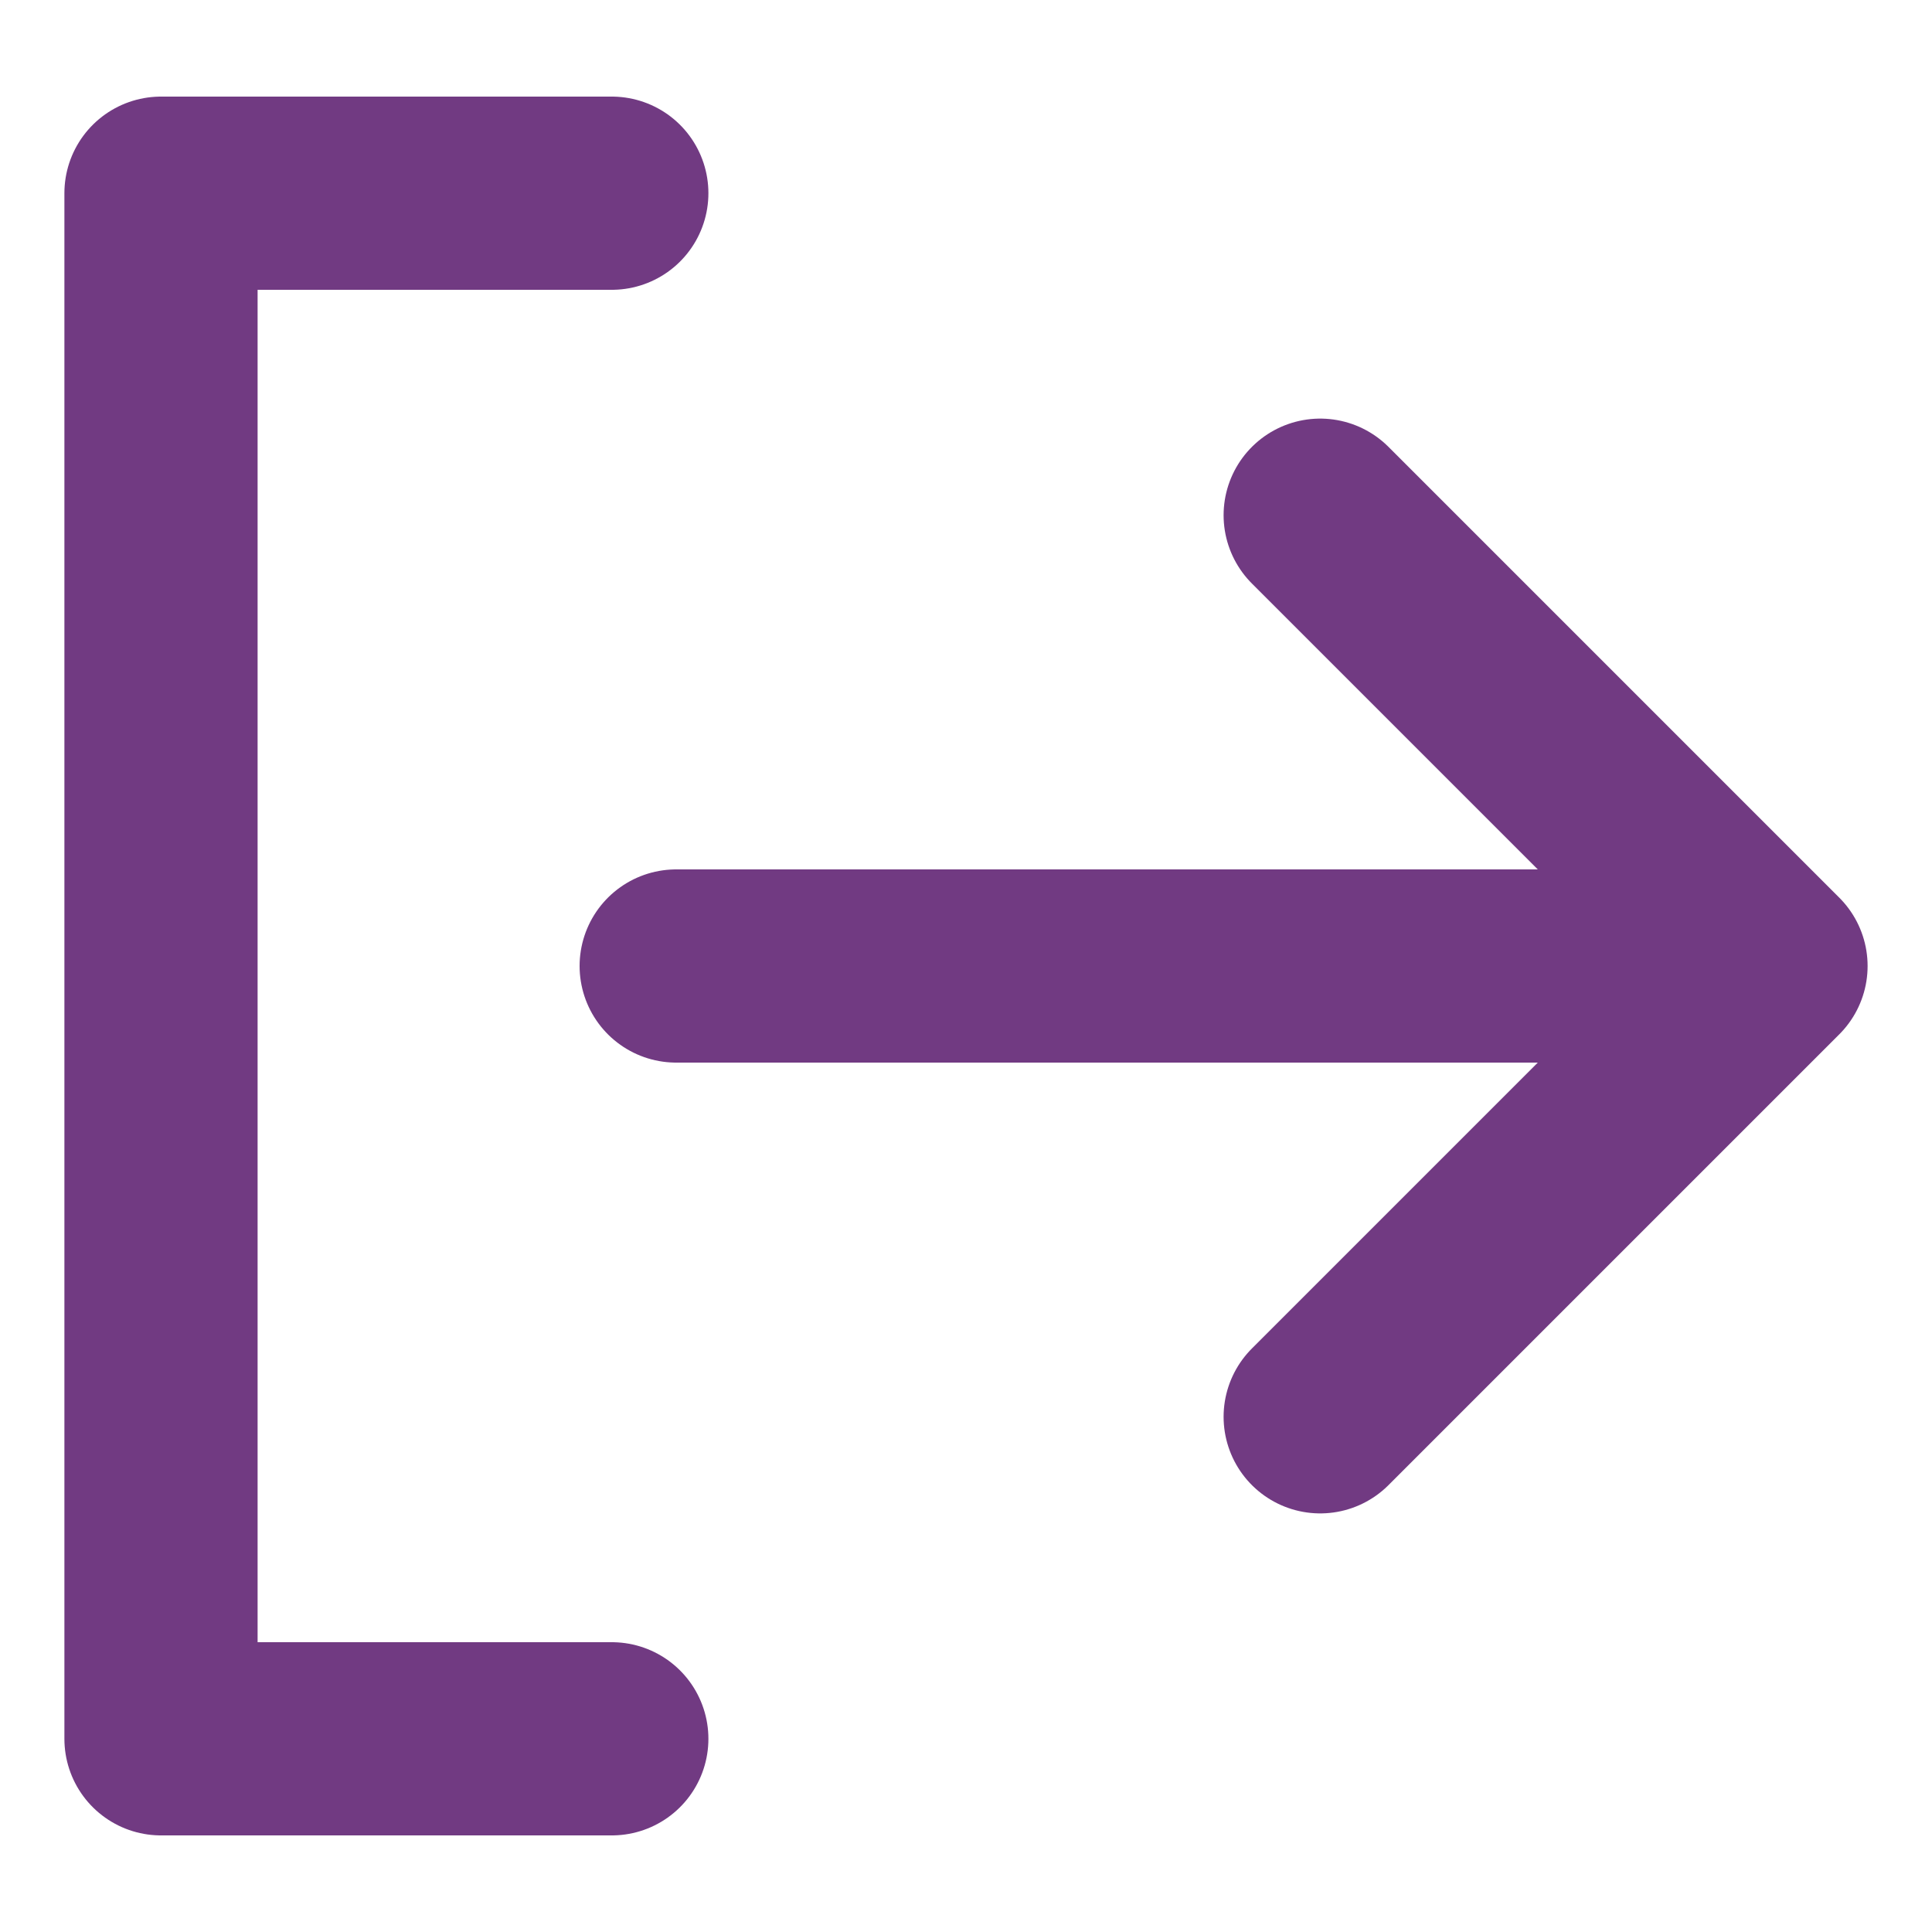 <svg width="15" height="15" viewBox="0 0 15 15" fill="none" xmlns="http://www.w3.org/2000/svg">
<path d="M4.75 1.5H1.25V13.5H4.75M10.25 4L13.75 7.5L10.25 11M5.25 7.5H13.75" stroke="#713A82" stroke-width="1.5" stroke-linecap="round" stroke-linejoin="round"/>
</svg>
